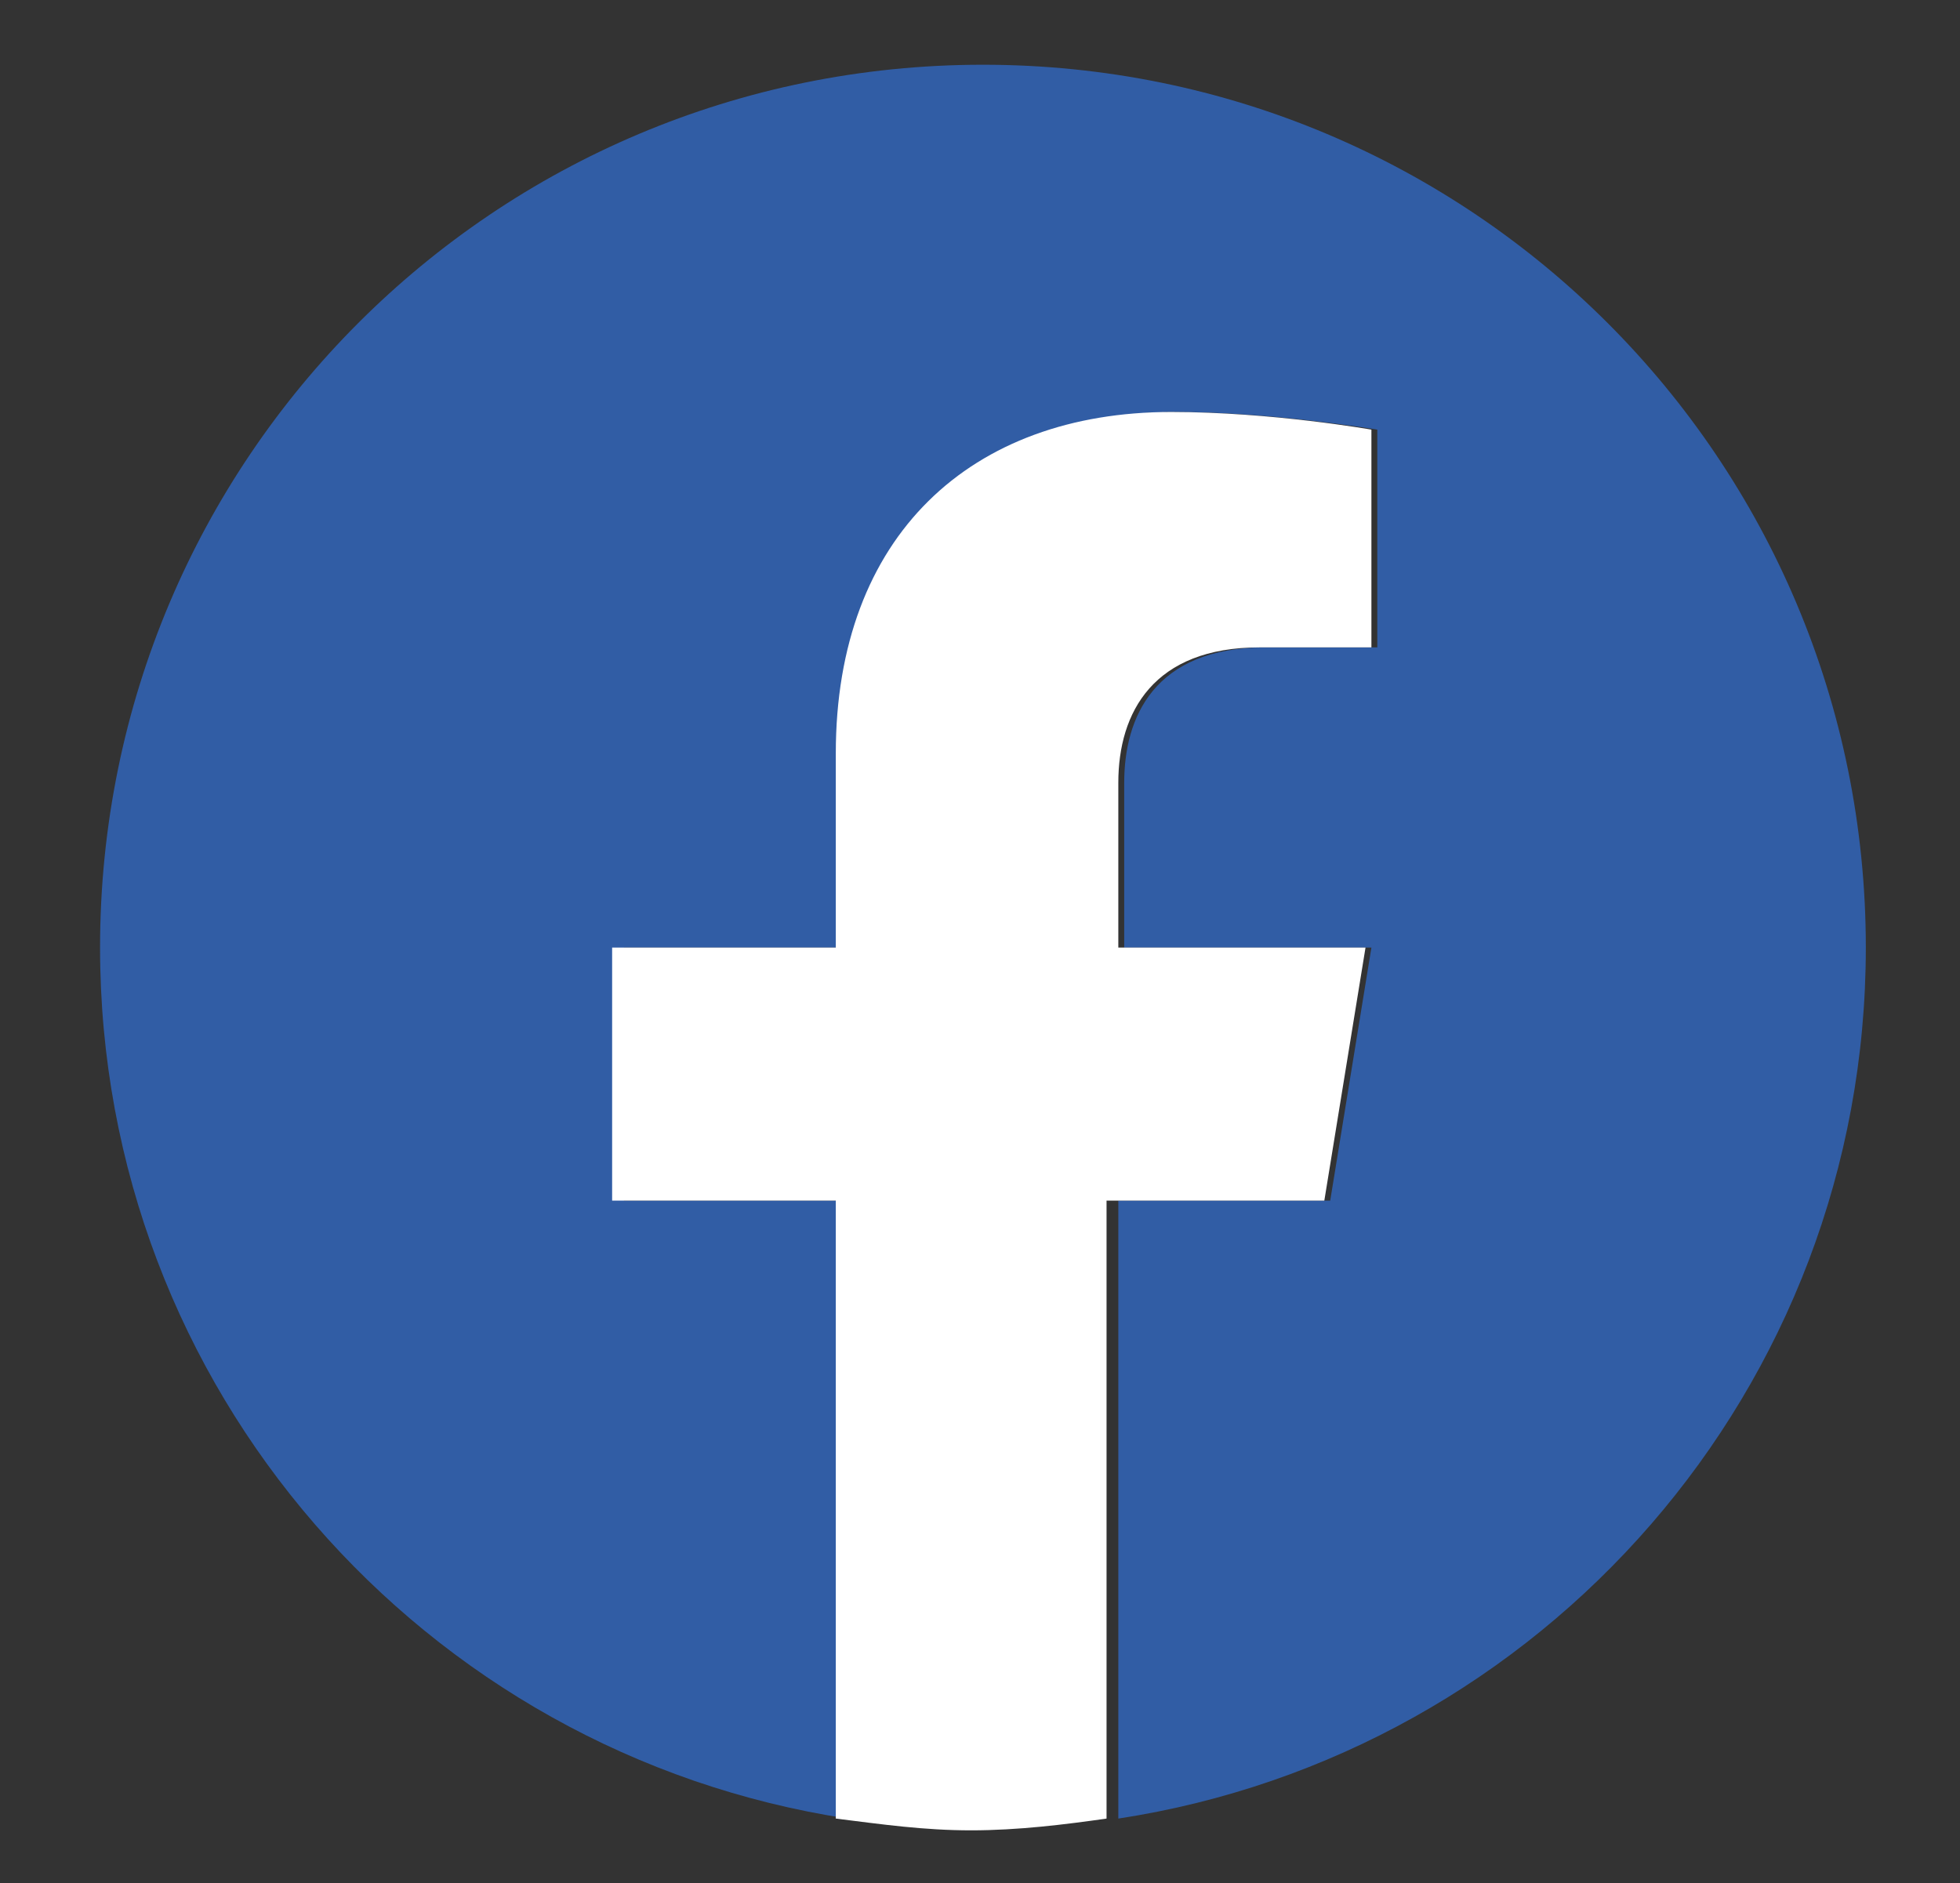 <?xml version="1.0" encoding="utf-8"?>
<!-- Generator: Adobe Illustrator 25.4.1, SVG Export Plug-In . SVG Version: 6.00 Build 0)  -->
<svg version="1.1" id="Layer_1" xmlns="http://www.w3.org/2000/svg" xmlns:xlink="http://www.w3.org/1999/xlink" x="0px" y="0px"
	 viewBox="0 0 33.3 32" style="enable-background:new 0 0 33.3 32;" xml:space="preserve">
<rect x="0" y="0" width="33.3" height="32" fill="#333333" stroke="none"/>
<style type="text/css">
	.st0{fill:#315DA5;}
	.st1{fill:#FFFFFF;}
</style>
<g>
	<path class="st0" d="M31.7,16.1c0-8.3-6.7-15-15-15s-15,6.7-15,15c0,7.5,5.5,13.7,12.7,14.8V20.4h-3.8v-4.3h3.8v-3.3
		C14.4,9,16.6,7,20,7c1.6,0,3.4,0.3,3.4,0.3V11h-1.9c-1.9,0-2.4,1.2-2.4,2.3v2.8h4.2l-0.7,4.3H19v10.5
		C26.2,29.8,31.7,23.6,31.7,16.1z"/>
	<path class="st1" d="M22.5,20.4l0.7-4.3H19v-2.8c0-1.2,0.6-2.3,2.4-2.3h1.9V7.3c0,0-1.7-0.3-3.4-0.3c-3.4,0-5.7,2.1-5.7,5.8v3.3
		h-3.8v4.3h3.8v10.5c0.8,0.1,1.5,0.2,2.3,0.2s1.6-0.1,2.3-0.2V20.4H22.5z"/>
</g>
</svg>
